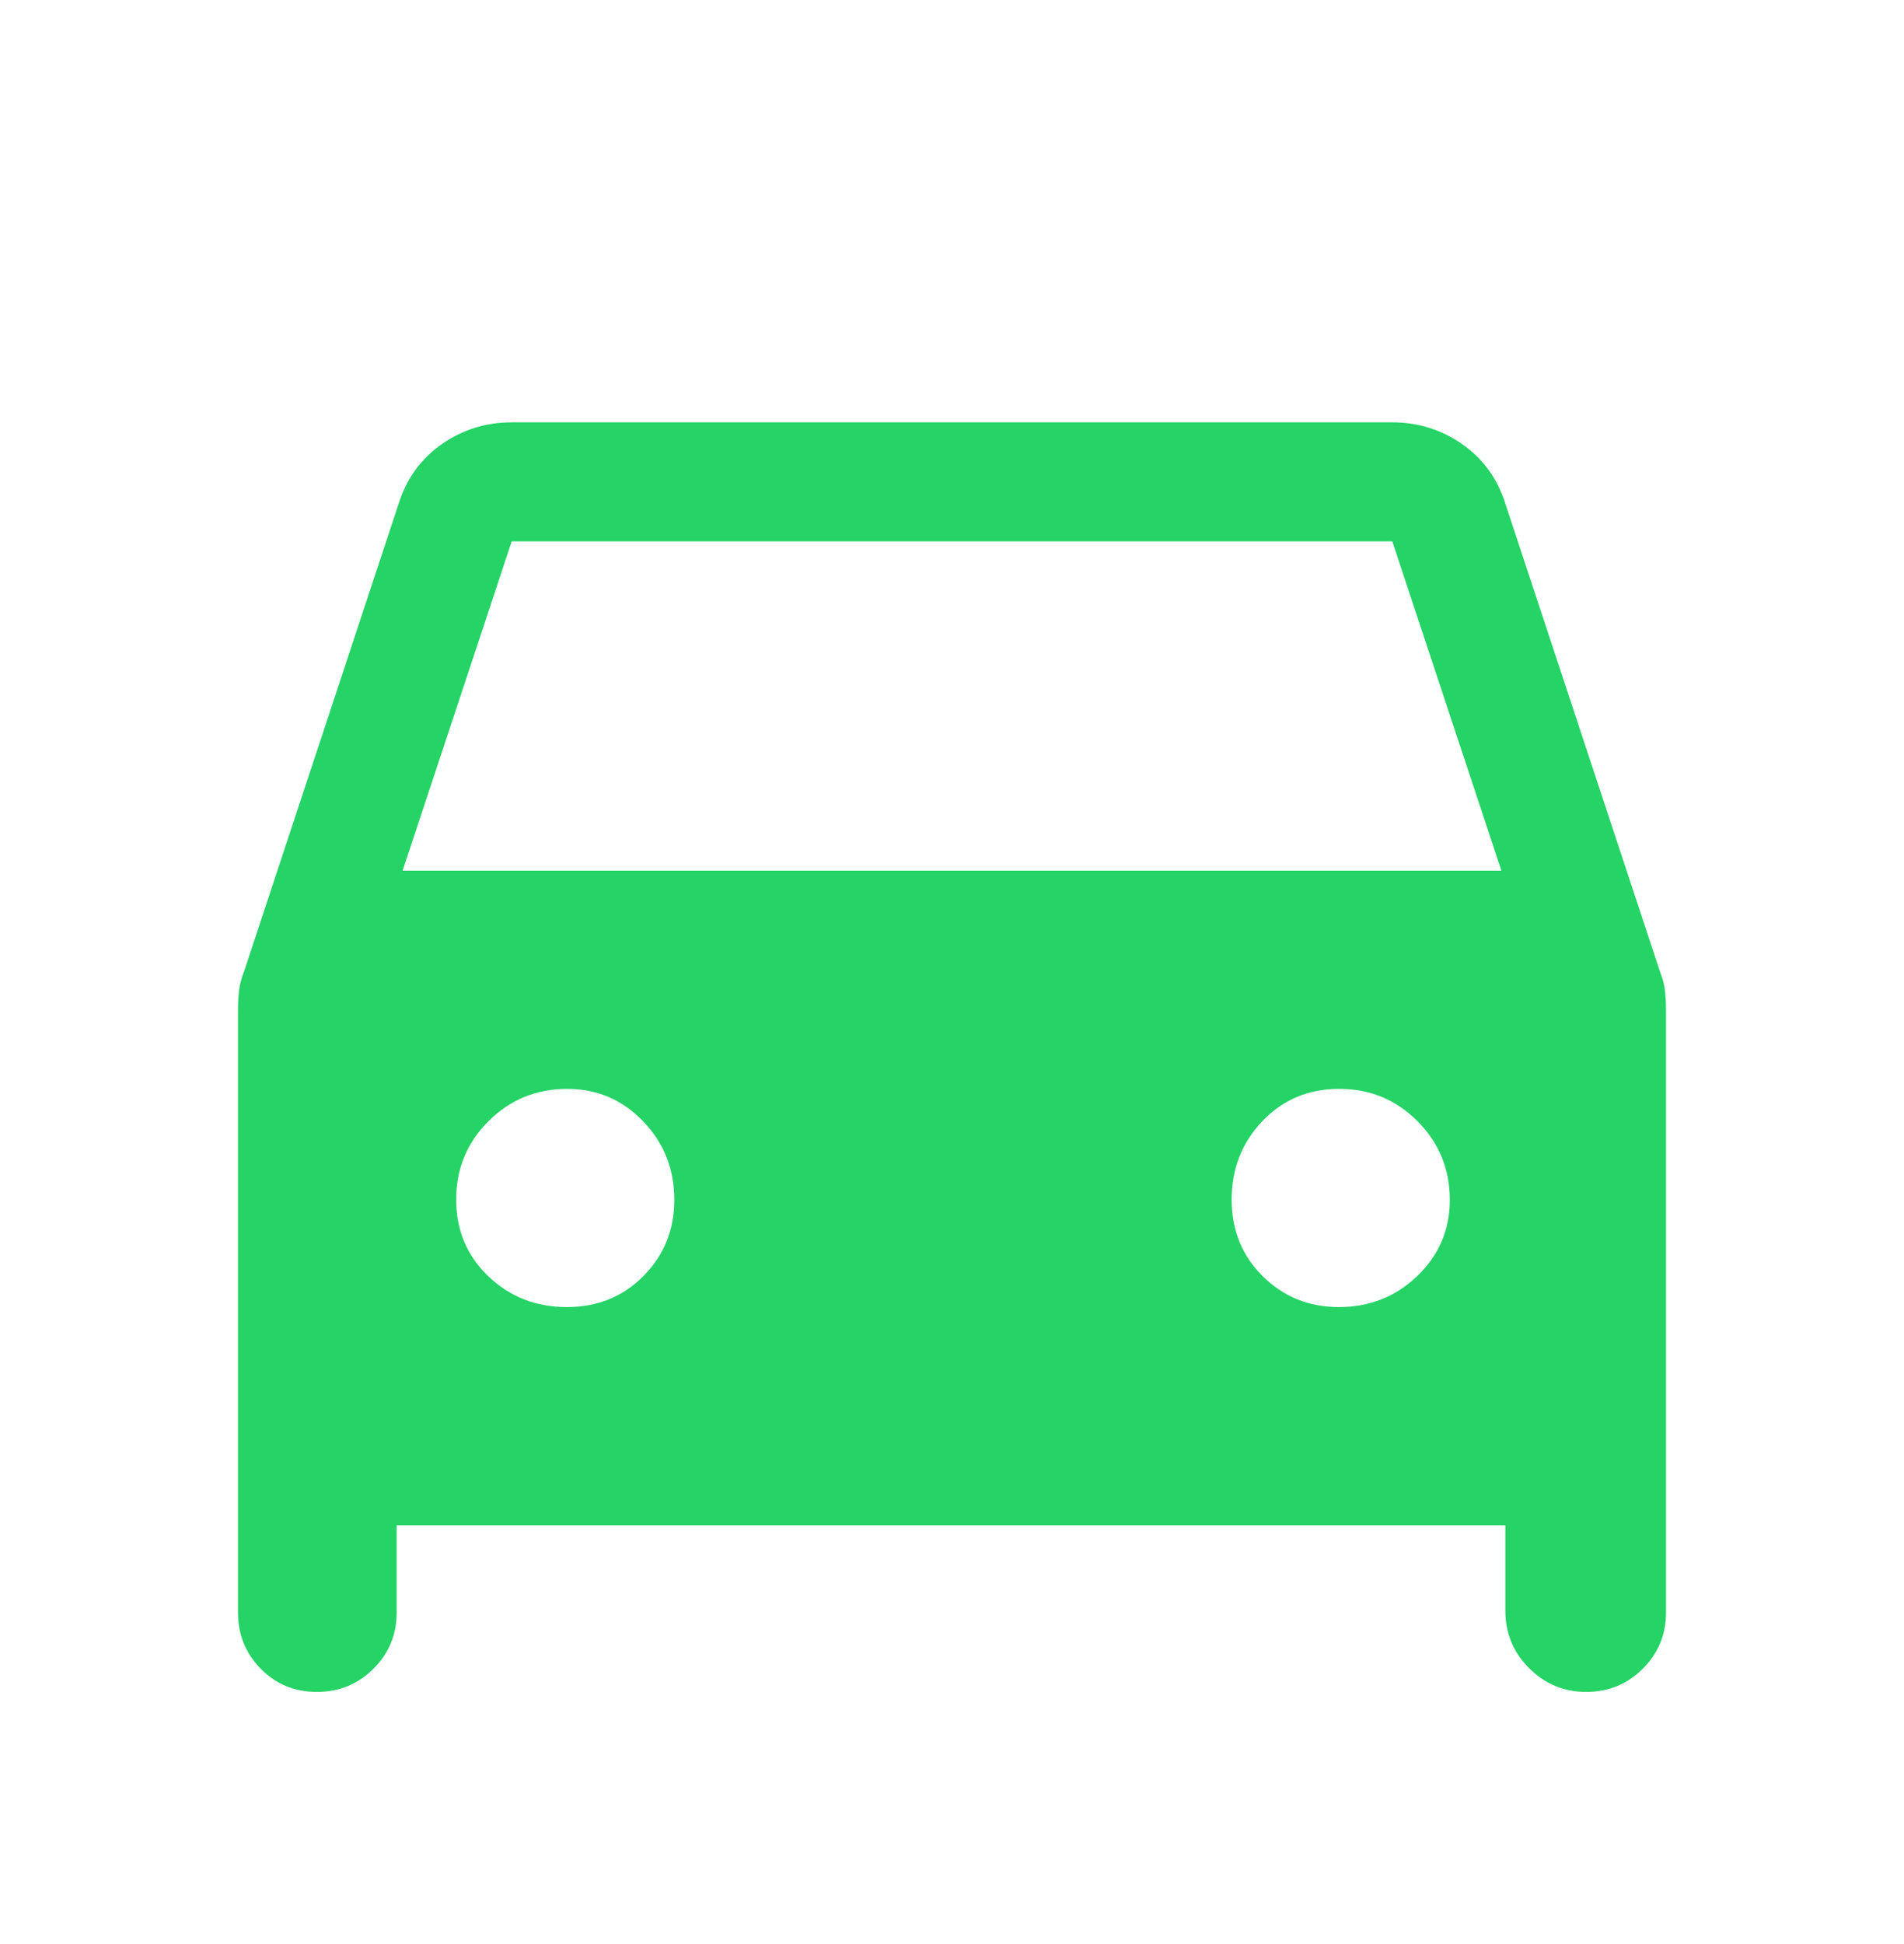 <svg width="48" height="49" viewBox="0 0 48 49" fill="none" xmlns="http://www.w3.org/2000/svg">
<path d="M10 38.445V40.645C10 41.201 9.804 41.673 9.413 42.062C9.022 42.451 8.547 42.645 7.988 42.645C7.429 42.645 6.958 42.451 6.575 42.062C6.192 41.673 6 41.201 6 40.645V25.445C6 25.29 6.008 25.134 6.025 24.979C6.042 24.823 6.083 24.662 6.15 24.495L10.05 12.695C10.25 12.062 10.613 11.562 11.137 11.195C11.662 10.829 12.25 10.645 12.9 10.645H35.1C35.75 10.645 36.337 10.829 36.862 11.195C37.388 11.562 37.75 12.062 37.95 12.695L41.85 24.495C41.917 24.662 41.958 24.823 41.975 24.979C41.992 25.134 42 25.29 42 25.445V40.645C42 41.201 41.804 41.673 41.413 42.062C41.022 42.451 40.547 42.645 39.988 42.645C39.429 42.645 38.95 42.446 38.55 42.047C38.15 41.649 37.95 41.165 37.95 40.595V38.445H10ZM10.15 21.945H37.85L35.1 13.645H12.9L10.15 21.945ZM14.288 32.945C15.063 32.945 15.708 32.683 16.225 32.158C16.742 31.633 17 30.995 17 30.245C17 29.468 16.738 28.806 16.212 28.262C15.688 27.717 15.05 27.445 14.3 27.445C13.522 27.445 12.861 27.716 12.316 28.258C11.772 28.801 11.5 29.459 11.5 30.233C11.5 31.008 11.771 31.654 12.313 32.17C12.855 32.687 13.514 32.945 14.288 32.945ZM33.75 32.945C34.528 32.945 35.189 32.683 35.733 32.158C36.278 31.633 36.55 30.995 36.55 30.245C36.55 29.468 36.279 28.806 35.737 28.262C35.195 27.717 34.536 27.445 33.762 27.445C32.987 27.445 32.342 27.716 31.825 28.258C31.308 28.801 31.05 29.459 31.05 30.233C31.05 31.008 31.312 31.654 31.837 32.17C32.362 32.687 33 32.945 33.75 32.945Z" fill="#25D366"/>
</svg>
